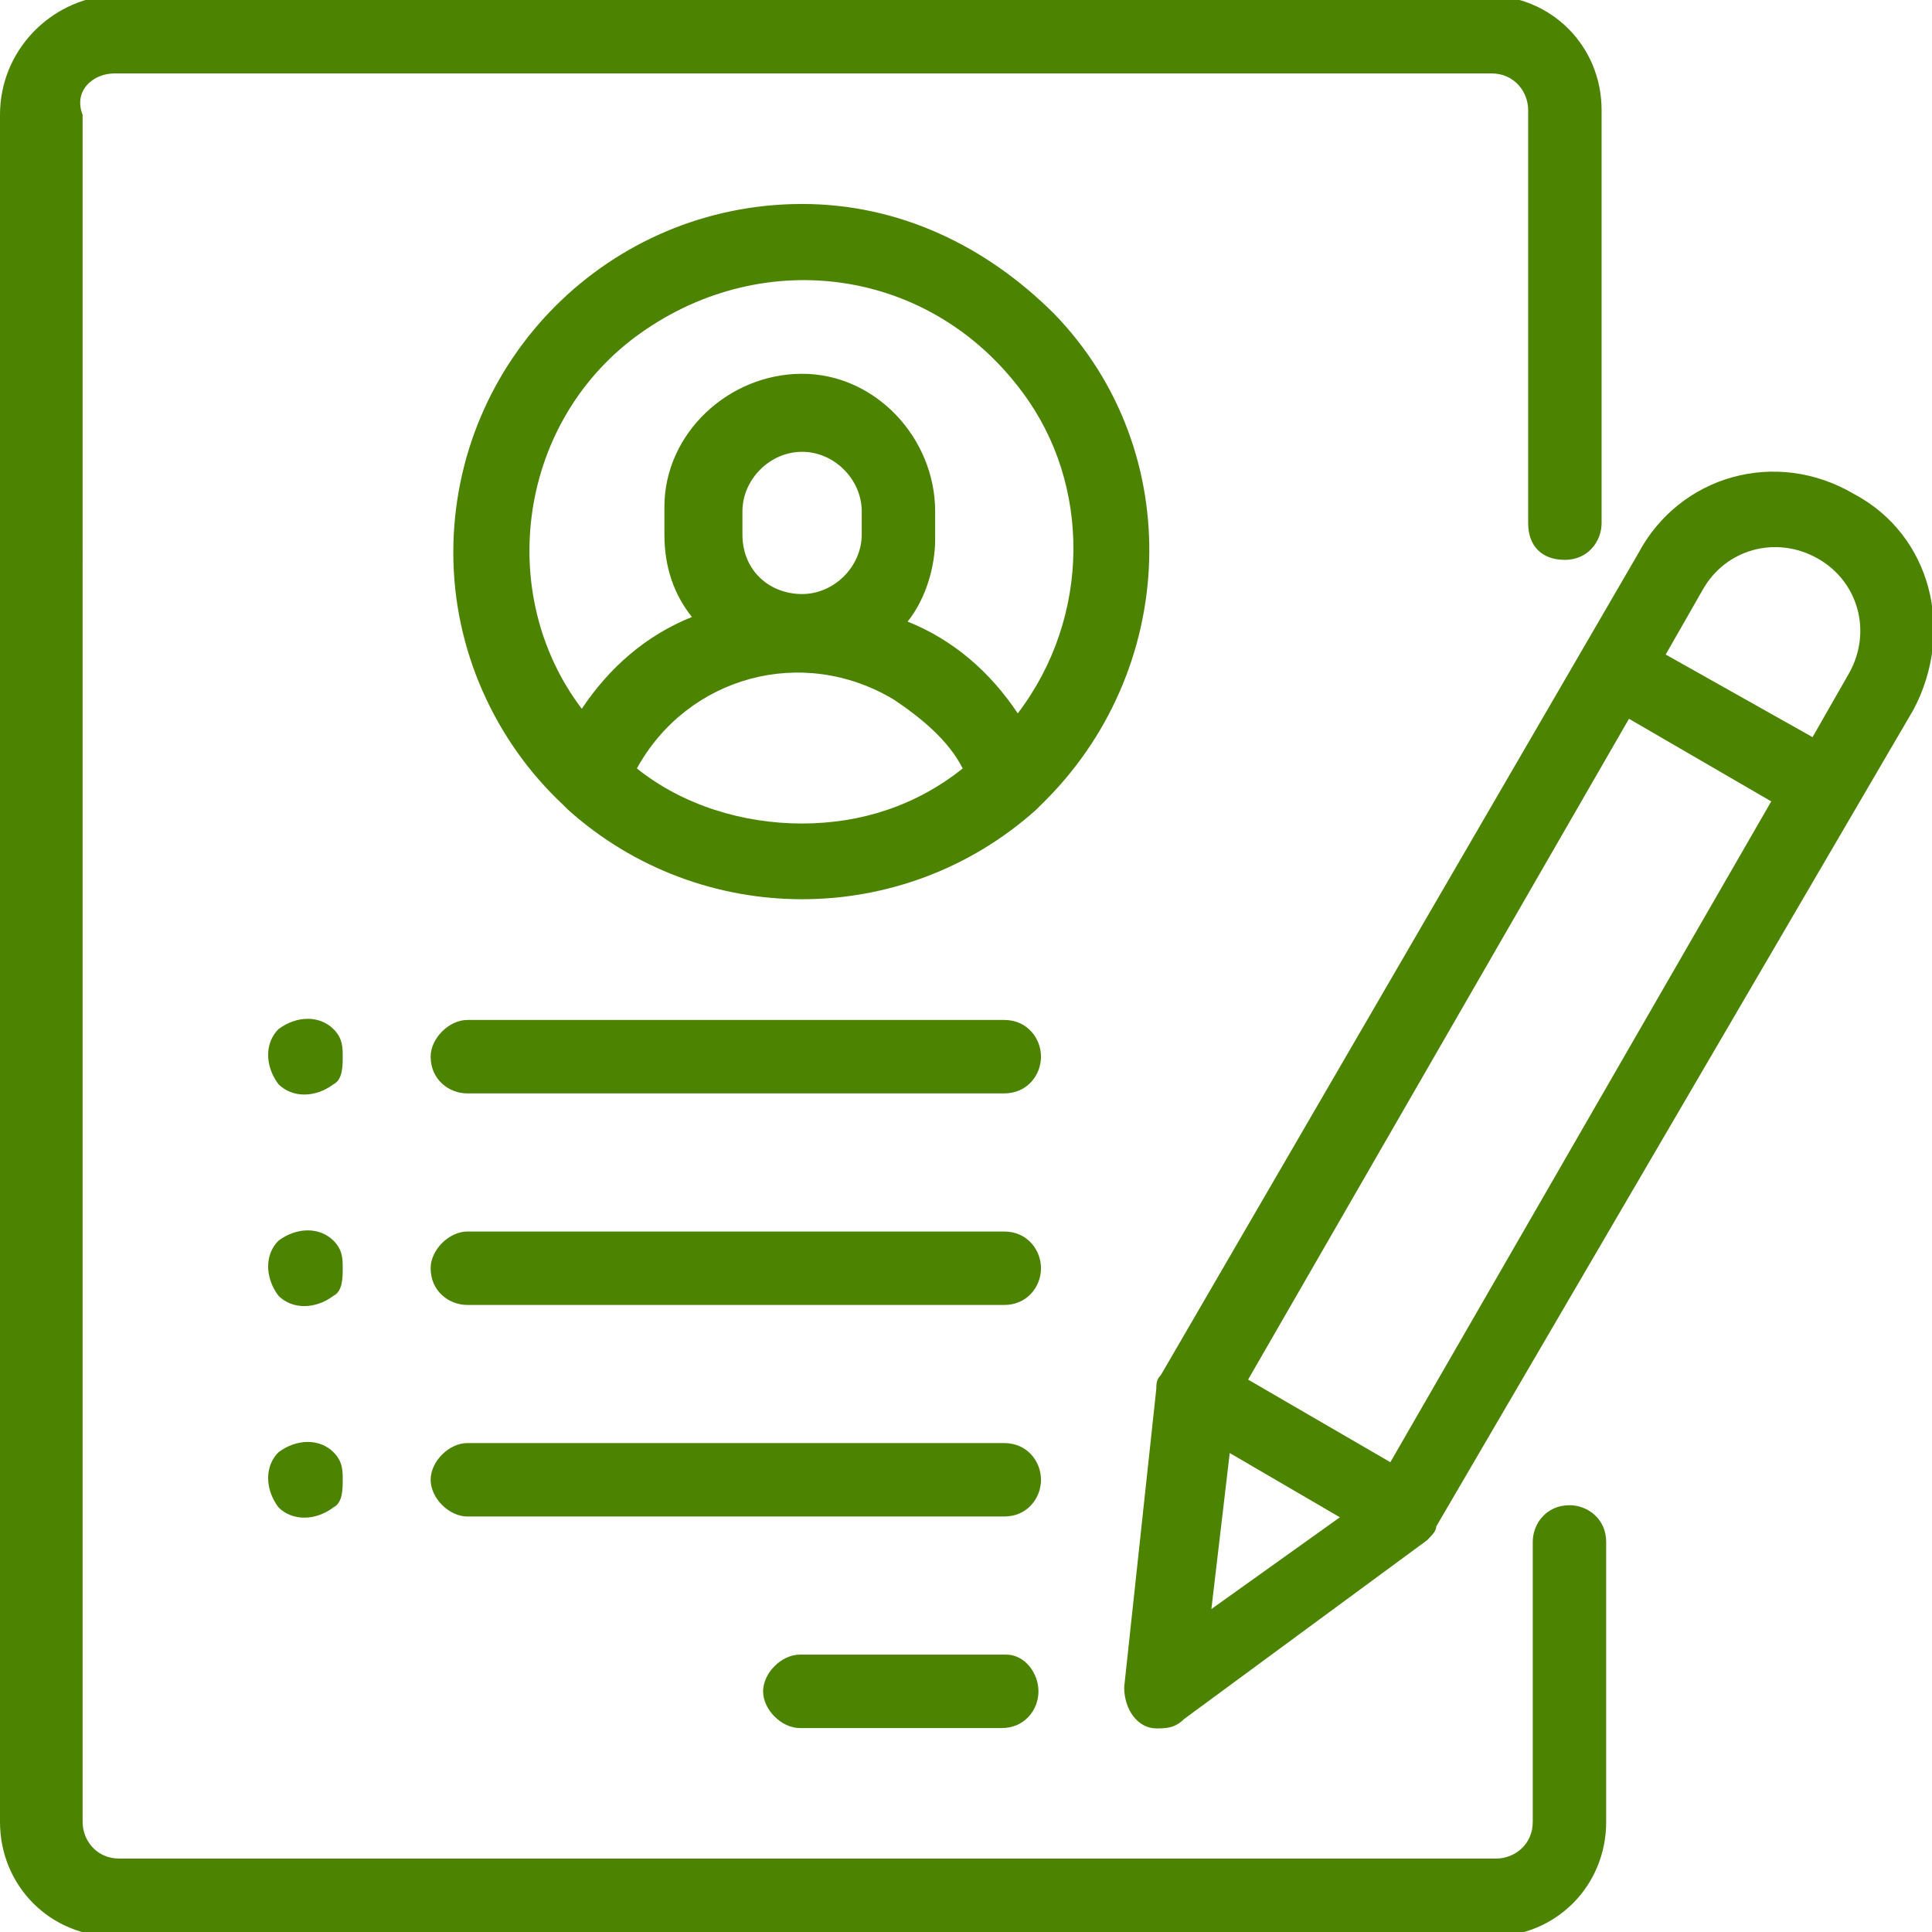 <?xml version="1.0" encoding="utf-8"?>
<!-- Generator: Adobe Illustrator 19.2.1, SVG Export Plug-In . SVG Version: 6.00 Build 0)  -->
<svg version="1.1" id="Capa_1" xmlns="http://www.w3.org/2000/svg" xmlns:xlink="http://www.w3.org/1999/xlink" x="0px" y="0px"
	 viewBox="0 0 42.1 42.1" style="enable-background:new 0 0 42.1 42.1;" xml:space="preserve">
<style type="text/css">
	.st0{fill:#4C8300;}
</style>
<g id="resume" transform="translate(-0.007)">
	<g id="Grupo_37" transform="translate(0.007)">
		<g id="Grupo_36" transform="translate(0)">
			<path id="Trazado_7" class="st0" d="M34.1,12.2c0.5,0,0.8-0.4,0.8-0.8c0,0,0,0,0,0v-9c0-1.4-1.1-2.5-2.5-2.5h-30
				C1.1,0,0,1.1,0,2.5v37.2c0,1.4,1.1,2.5,2.5,2.5h30c1.4,0,2.5-1.1,2.5-2.5v-6.1c0-0.5-0.4-0.8-0.8-0.8c-0.5,0-0.8,0.4-0.8,0.8
				c0,0,0,0,0,0v6.1c0,0.5-0.4,0.8-0.8,0.8h-30c-0.5,0-0.8-0.4-0.8-0.8V2.5C1.6,2,2,1.6,2.5,1.6h30c0.5,0,0.8,0.4,0.8,0.8v9
				C33.3,11.9,33.6,12.2,34.1,12.2C34.1,12.2,34.1,12.2,34.1,12.2z"/>
		</g>
	</g>
	<g id="Grupo_39" transform="translate(9.885 4.445)">
		<g id="Grupo_38">
			<path id="Trazado_8" class="st0" d="M7.6,0C3.4,0,0,3.4,0,7.6c0,2.1,0.9,4.1,2.4,5.5c0,0,0.1,0.1,0.1,0.1c2.9,2.6,7.3,2.6,10.2,0
				c0,0,0.1-0.1,0.1-0.1c3-2.9,3.2-7.7,0.3-10.7C11.6,0.9,9.7,0,7.6,0z M7.6,13.5c-1.3,0-2.6-0.4-3.6-1.2c1.1-2,3.6-2.7,5.6-1.5
				c0.6,0.4,1.2,0.9,1.5,1.5C10.1,13.1,8.9,13.5,7.6,13.5z M6.3,7.2V6.7c0-0.7,0.6-1.3,1.3-1.3S8.9,6,8.9,6.7v0.5
				c0,0.7-0.6,1.3-1.3,1.3S6.3,8,6.3,7.2z M12.3,11.1c-0.6-0.9-1.4-1.6-2.4-2c0.4-0.5,0.6-1.2,0.6-1.8V6.7c0-1.6-1.3-3-2.9-3
				c-1.6,0-3,1.3-3,2.9c0,0,0,0.1,0,0.1v0.5c0,0.7,0.2,1.3,0.6,1.8c-1,0.4-1.8,1.1-2.4,2C0.9,8.5,1.4,4.7,4.1,2.8s6.3-1.4,8.3,1.3
				C13.9,6.1,13.9,9,12.3,11.1z"/>
		</g>
	</g>
	<g id="Grupo_41" transform="translate(16.636 36.056)">
		<g id="Grupo_40">
			<path id="Trazado_9" class="st0" d="M5.3,0H0.8C0.4,0,0,0.4,0,0.8s0.4,0.8,0.8,0.8c0,0,0,0,0,0h4.4c0.5,0,0.8-0.4,0.8-0.8
				S5.7,0,5.3,0C5.3,0,5.3,0,5.3,0L5.3,0z"/>
		</g>
	</g>
	<g id="Grupo_43" transform="translate(9.391 31.446)">
		<g id="Grupo_42">
			<path id="Trazado_10" class="st0" d="M12.5,0H0.8C0.4,0,0,0.4,0,0.8s0.4,0.8,0.8,0.8c0,0,0,0,0,0h11.7c0.5,0,0.8-0.4,0.8-0.8
				C13.3,0.4,13,0,12.5,0z"/>
		</g>
	</g>
	<g id="Grupo_45" transform="translate(9.391 26.836)">
		<g id="Grupo_44">
			<path id="Trazado_11" class="st0" d="M12.5,0H0.8C0.4,0,0,0.4,0,0.8c0,0.5,0.4,0.8,0.8,0.8h11.7c0.5,0,0.8-0.4,0.8-0.8
				C13.3,0.4,13,0,12.5,0z"/>
		</g>
	</g>
	<g id="Grupo_47" transform="translate(5.875 22.226)">
		<g id="Grupo_46">
			<path id="Trazado_12" class="st0" d="M1.4,0.2c-0.3-0.3-0.8-0.3-1.2,0c-0.3,0.3-0.3,0.8,0,1.2c0.3,0.3,0.8,0.3,1.2,0
				C1.6,1.3,1.6,1,1.6,0.8C1.6,0.6,1.6,0.4,1.4,0.2z"/>
		</g>
	</g>
	<g id="Grupo_49" transform="translate(5.875 26.836)">
		<g id="Grupo_48">
			<path id="Trazado_13" class="st0" d="M1.4,0.2c-0.3-0.3-0.8-0.3-1.2,0c-0.3,0.3-0.3,0.8,0,1.2c0.3,0.3,0.8,0.3,1.2,0
				C1.6,1.3,1.6,1,1.6,0.8C1.6,0.6,1.6,0.4,1.4,0.2z"/>
		</g>
	</g>
	<g id="Grupo_51" transform="translate(5.875 31.446)">
		<g id="Grupo_50">
			<path id="Trazado_14" class="st0" d="M1.4,0.2c-0.3-0.3-0.8-0.3-1.2,0c-0.3,0.3-0.3,0.8,0,1.2c0.3,0.3,0.8,0.3,1.2,0
				C1.6,1.3,1.6,1,1.6,0.8C1.6,0.6,1.6,0.4,1.4,0.2z"/>
		</g>
	</g>
	<g id="Grupo_53" transform="translate(9.391 22.226)">
		<g id="Grupo_52">
			<path id="Trazado_15" class="st0" d="M12.5,0H0.8C0.4,0,0,0.4,0,0.8c0,0.5,0.4,0.8,0.8,0.8h11.7c0.5,0,0.8-0.4,0.8-0.8
				C13.3,0.4,13,0,12.5,0z"/>
		</g>
	</g>
	<g id="Grupo_55" transform="translate(24.504 10.263)">
		<g id="Grupo_54">
			<path id="Trazado_16" class="st0" d="M15.9,0.5c-1.7-1-3.8-0.4-4.7,1.3c0,0,0,0,0,0L0.8,19.7c-0.1,0.1-0.1,0.2-0.1,0.3L0,26.5
				C0,27,0.3,27.4,0.7,27.4c0.2,0,0.4,0,0.6-0.2l5.3-3.9c0.1-0.1,0.2-0.2,0.2-0.3L17.2,5.2C18.1,3.5,17.6,1.4,15.9,0.5z M1.9,24.8
				l0.4-3.4l2.4,1.4L1.9,24.8z M5.8,21.6l-3.1-1.8L11,5.4l3.1,1.8L5.8,21.6z M15.8,4.4L15,5.8L11.8,4l0.8-1.4
				c0.5-0.9,1.6-1.2,2.5-0.7S16.3,3.5,15.8,4.4z"/>
		</g>
	</g>
</g>
</svg>
